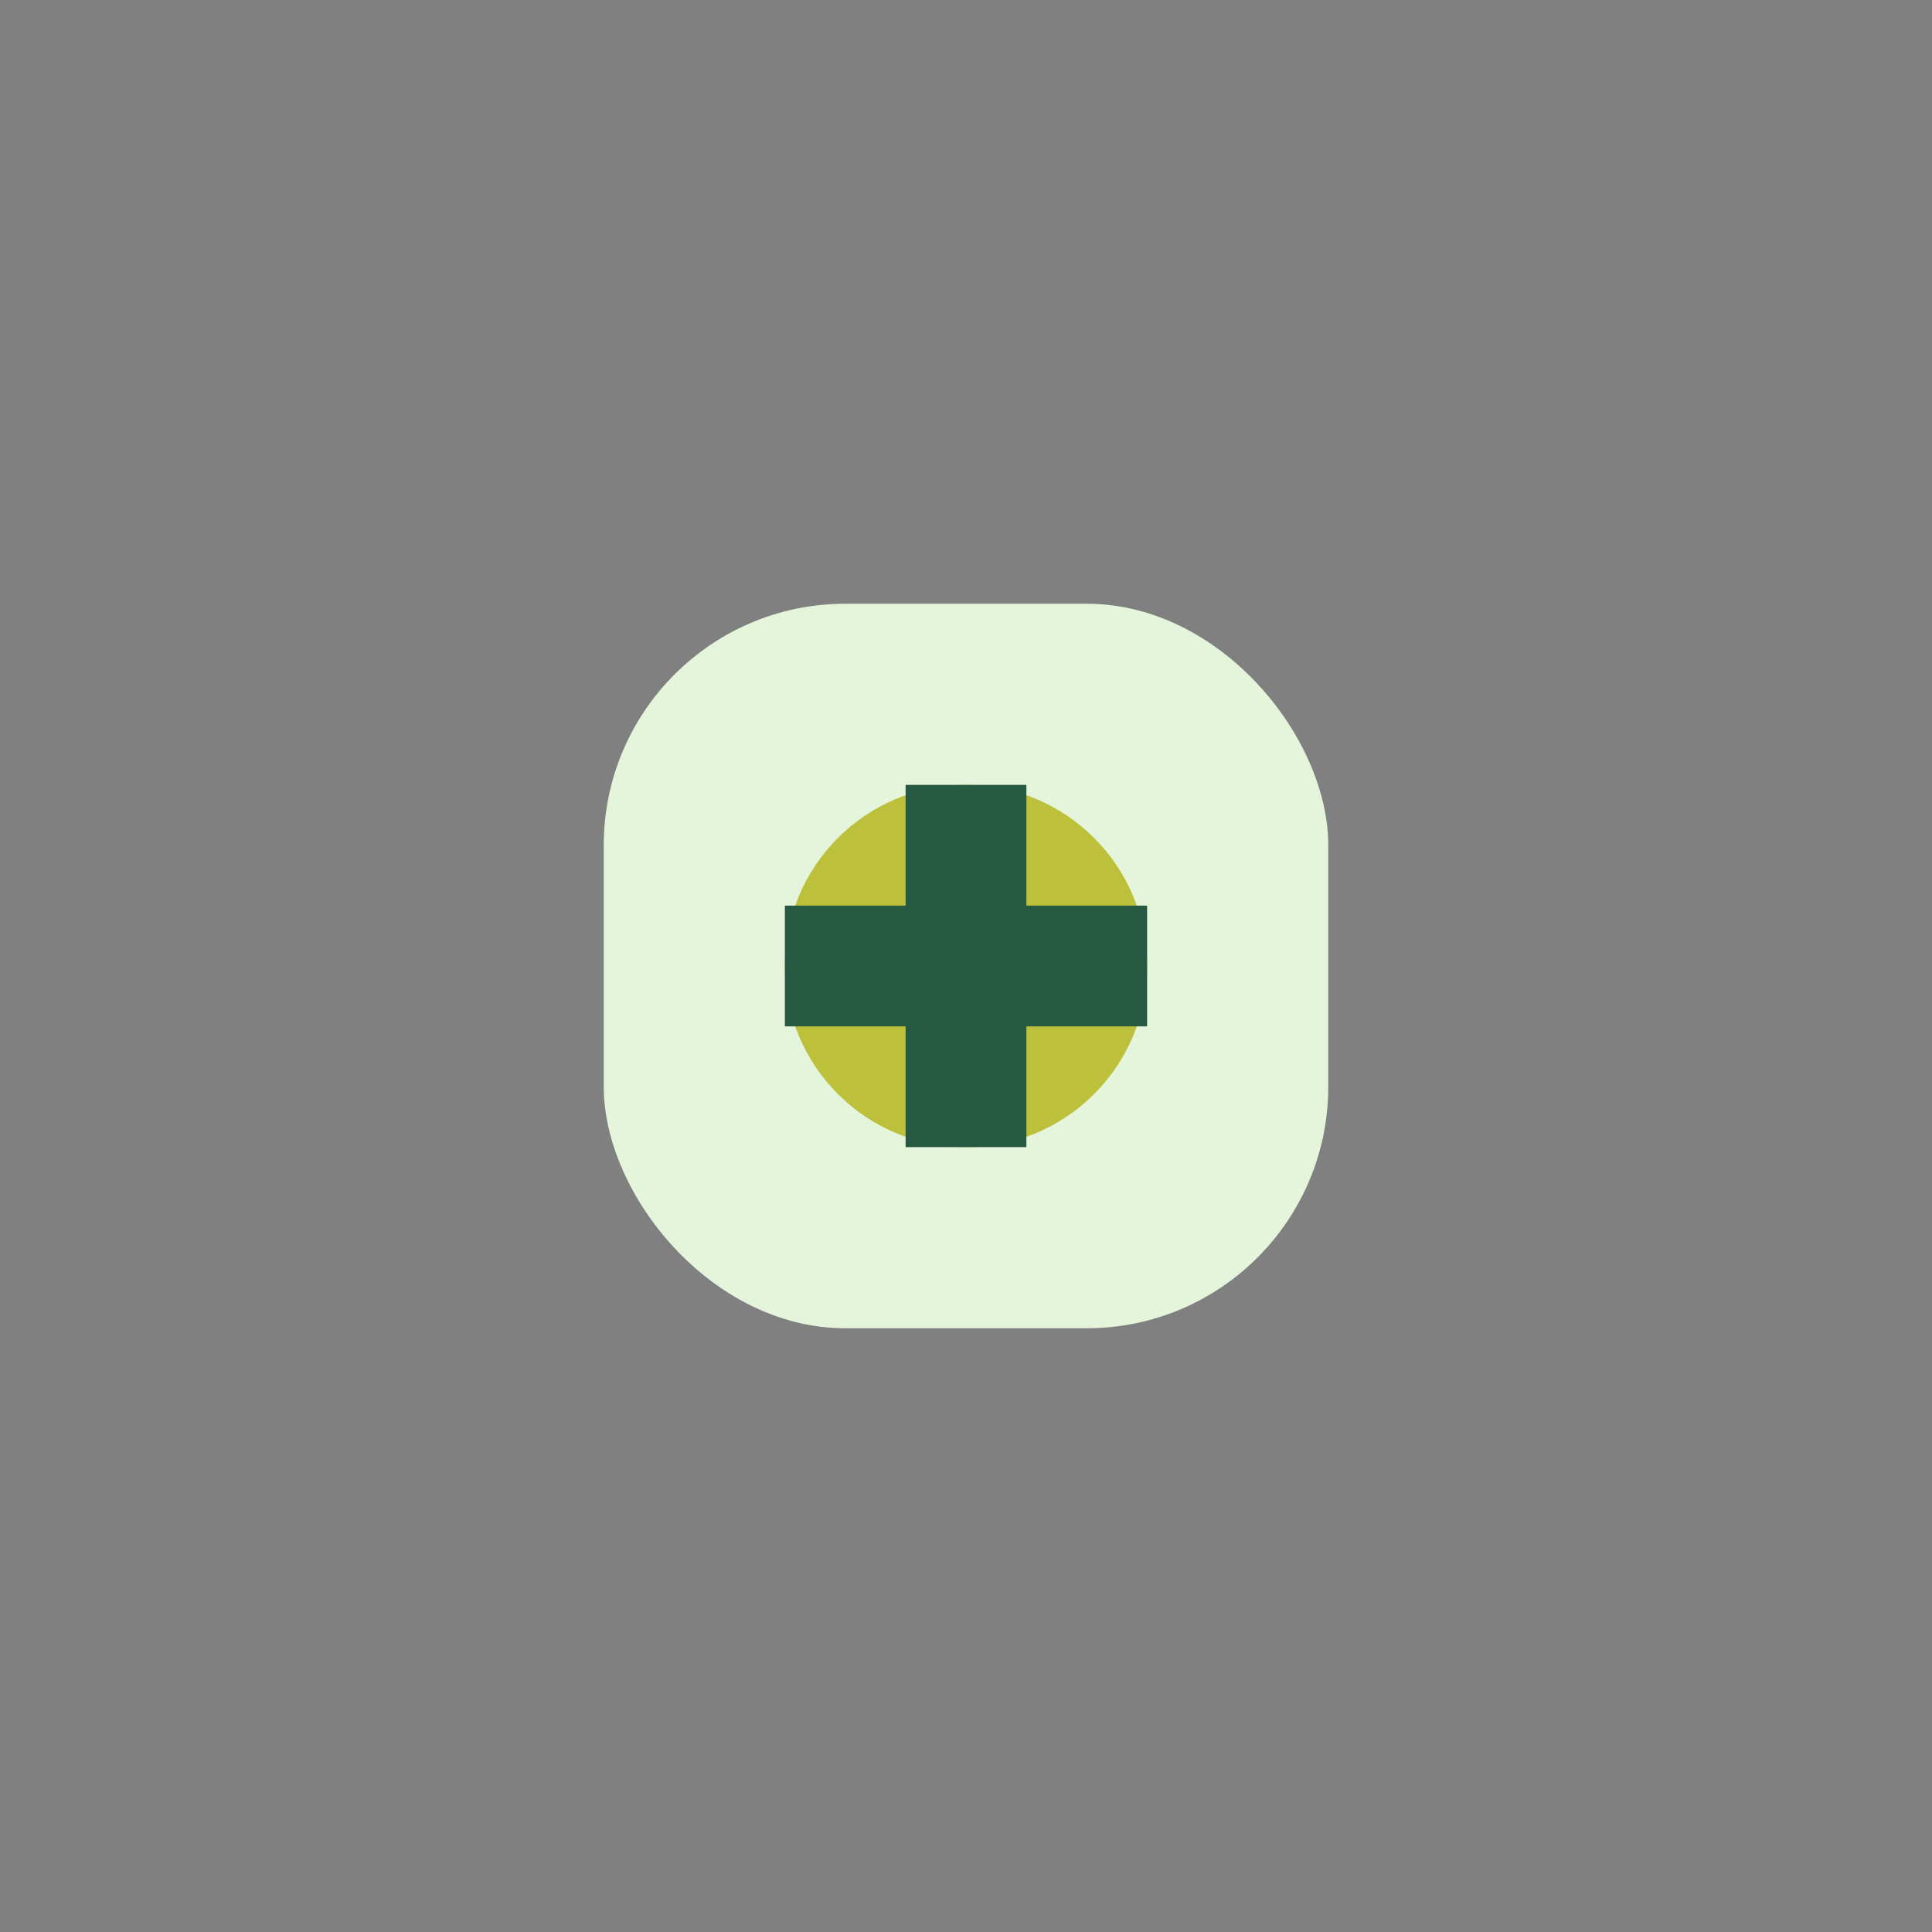 <?xml version="1.0" encoding="UTF-8"?>
<svg xmlns="http://www.w3.org/2000/svg" width="32" height="32" viewBox="0 0 32 32"><rect x="0" y="0" width="32" height="32" fill="#808080" stroke="none"/><rect x="10" y="10" width="12" height="12" rx="4" fill="#E5F5DB"/><circle cx="16" cy="16" r="3" fill="#BCC03B"/><path d="M16 13v6M13 16h6" stroke="#275942" stroke-width="2"/></svg>